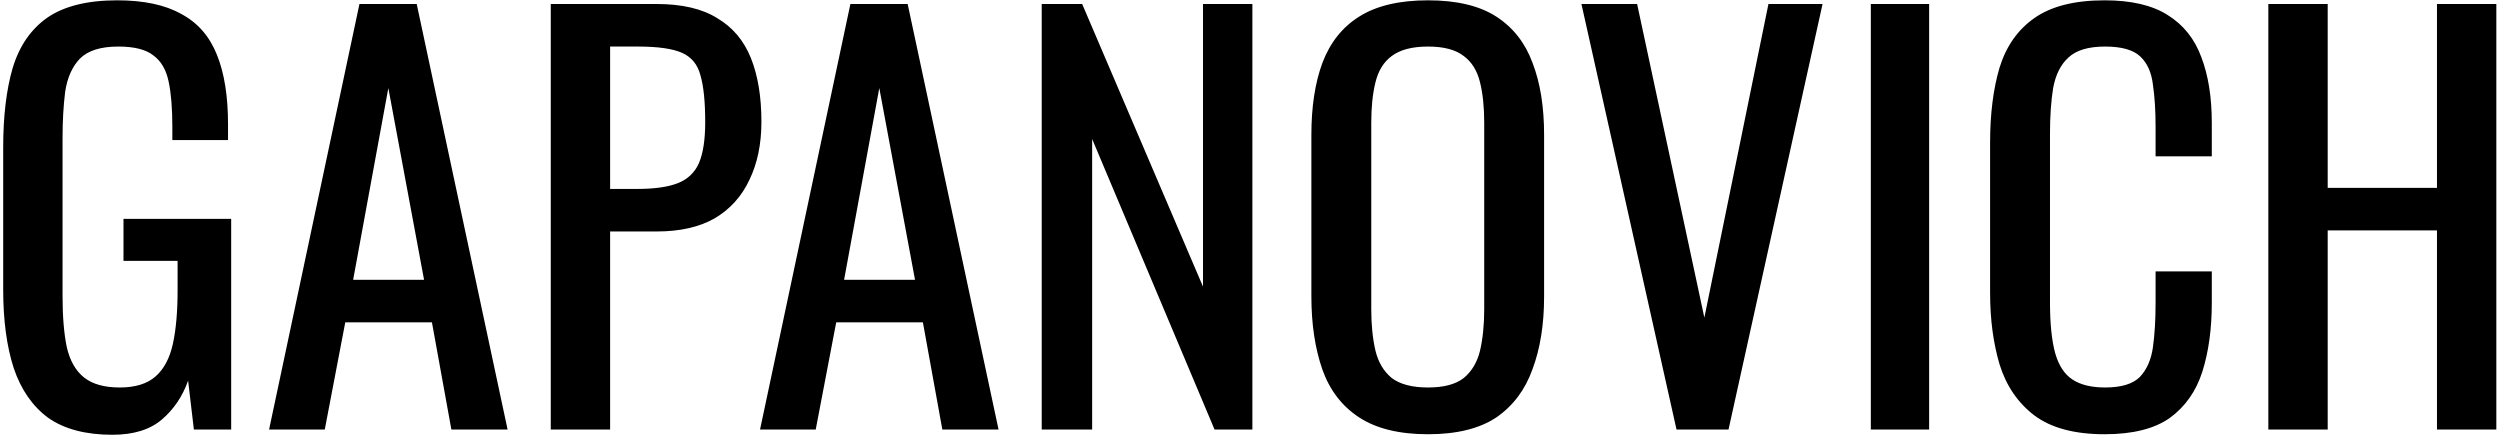 <?xml version="1.0" encoding="UTF-8"?> <svg xmlns="http://www.w3.org/2000/svg" width="227" height="40" viewBox="0 0 227 40" fill="none"> <path d="M10.211 39.477C7.794 39.477 5.855 38.968 4.392 37.951C2.961 36.901 1.911 35.391 1.244 33.419C0.608 31.448 0.29 29.078 0.29 26.312V13.385C0.29 10.555 0.576 8.154 1.148 6.183C1.752 4.179 2.802 2.653 4.296 1.603C5.823 0.554 7.937 0.029 10.64 0.029C13.057 0.029 14.997 0.443 16.46 1.269C17.954 2.064 19.036 3.305 19.703 4.99C20.371 6.644 20.705 8.742 20.705 11.286V12.717H15.649V11.525C15.649 9.839 15.538 8.472 15.315 7.423C15.092 6.341 14.631 5.547 13.932 5.038C13.264 4.497 12.199 4.227 10.736 4.227C9.146 4.227 7.985 4.593 7.254 5.324C6.554 6.055 6.109 7.057 5.918 8.329C5.759 9.569 5.68 10.984 5.68 12.574V26.884C5.68 28.729 5.807 30.271 6.061 31.511C6.347 32.751 6.872 33.673 7.635 34.278C8.399 34.882 9.48 35.184 10.879 35.184C12.278 35.184 13.359 34.85 14.123 34.182C14.886 33.514 15.41 32.529 15.697 31.225C15.983 29.921 16.126 28.299 16.126 26.36V23.688H11.213V19.872H20.991V39H17.605L17.08 34.564C16.571 35.995 15.776 37.172 14.695 38.094C13.614 39.016 12.119 39.477 10.211 39.477ZM24.433 39L32.638 0.363H37.837L46.089 39H40.985L39.22 29.269H31.35L29.489 39H24.433ZM32.065 25.405H38.505L35.261 7.995L32.065 25.405ZM50.009 39V0.363H59.597C61.918 0.363 63.763 0.792 65.13 1.651C66.529 2.478 67.547 3.686 68.183 5.276C68.819 6.866 69.137 8.79 69.137 11.048C69.137 13.083 68.771 14.848 68.04 16.343C67.34 17.837 66.291 18.998 64.892 19.825C63.492 20.62 61.743 21.017 59.645 21.017H55.399V39H50.009ZM55.399 17.154H57.88C59.438 17.154 60.662 16.979 61.553 16.629C62.443 16.279 63.079 15.675 63.461 14.816C63.842 13.926 64.033 12.686 64.033 11.096C64.033 9.251 63.89 7.836 63.604 6.85C63.349 5.864 62.793 5.181 61.934 4.799C61.076 4.418 59.74 4.227 57.927 4.227H55.399V17.154ZM69.012 39L77.216 0.363H82.416L90.668 39H85.564L83.799 29.269H75.928L74.068 39H69.012ZM76.644 25.405H83.084L79.84 7.995L76.644 25.405ZM94.588 39V0.363H98.261L109.232 26.026V0.363H113.716V39H110.281L99.167 12.622V39H94.588ZM129.663 39.429C127.055 39.429 124.972 38.92 123.414 37.903C121.856 36.885 120.743 35.438 120.075 33.562C119.407 31.654 119.073 29.428 119.073 26.884V12.24C119.073 9.696 119.407 7.518 120.075 5.706C120.775 3.861 121.888 2.462 123.414 1.508C124.972 0.522 127.055 0.029 129.663 0.029C132.27 0.029 134.337 0.522 135.864 1.508C137.39 2.494 138.487 3.893 139.155 5.706C139.855 7.518 140.204 9.696 140.204 12.24V26.932C140.204 29.444 139.855 31.638 139.155 33.514C138.487 35.391 137.39 36.853 135.864 37.903C134.337 38.92 132.27 39.429 129.663 39.429ZM129.663 35.184C131.094 35.184 132.175 34.898 132.906 34.325C133.638 33.721 134.131 32.894 134.385 31.845C134.639 30.764 134.767 29.508 134.767 28.077V11.143C134.767 9.712 134.639 8.488 134.385 7.47C134.131 6.421 133.638 5.626 132.906 5.085C132.175 4.513 131.094 4.227 129.663 4.227C128.232 4.227 127.135 4.513 126.371 5.085C125.64 5.626 125.147 6.421 124.893 7.47C124.638 8.488 124.511 9.712 124.511 11.143V28.077C124.511 29.508 124.638 30.764 124.893 31.845C125.147 32.894 125.64 33.721 126.371 34.325C127.135 34.898 128.232 35.184 129.663 35.184ZM152.228 39L143.594 0.363H148.65L154.756 28.84L160.575 0.363H165.488L156.95 39H152.228ZM169.871 39V0.363H175.166V39H169.871ZM191.1 39.429C188.365 39.429 186.234 38.857 184.708 37.712C183.213 36.567 182.164 35.025 181.56 33.085C180.987 31.145 180.701 28.983 180.701 26.598V12.956C180.701 10.348 180.987 8.075 181.56 6.135C182.164 4.195 183.213 2.7 184.708 1.651C186.234 0.57 188.365 0.029 191.1 0.029C193.517 0.029 195.425 0.474 196.824 1.365C198.255 2.255 199.272 3.527 199.877 5.181C200.513 6.834 200.831 8.822 200.831 11.143V14.196H195.727V11.477C195.727 10.046 195.647 8.79 195.488 7.709C195.361 6.596 194.979 5.737 194.343 5.133C193.707 4.529 192.642 4.227 191.147 4.227C189.621 4.227 188.508 4.561 187.809 5.229C187.109 5.864 186.648 6.787 186.425 7.995C186.234 9.172 186.139 10.555 186.139 12.145V27.457C186.139 29.396 186.298 30.939 186.616 32.084C186.934 33.197 187.459 33.992 188.19 34.468C188.922 34.946 189.907 35.184 191.147 35.184C192.61 35.184 193.66 34.866 194.296 34.23C194.932 33.562 195.329 32.656 195.488 31.511C195.647 30.366 195.727 29.031 195.727 27.504V24.642H200.831V27.504C200.831 29.858 200.544 31.94 199.972 33.753C199.4 35.534 198.414 36.933 197.015 37.951C195.615 38.936 193.644 39.429 191.1 39.429ZM205.965 39V0.363H211.355V17.058H221.277V0.363H226.667V39H221.277V20.922H211.355V39H205.965Z" fill="black"></path> </svg> 